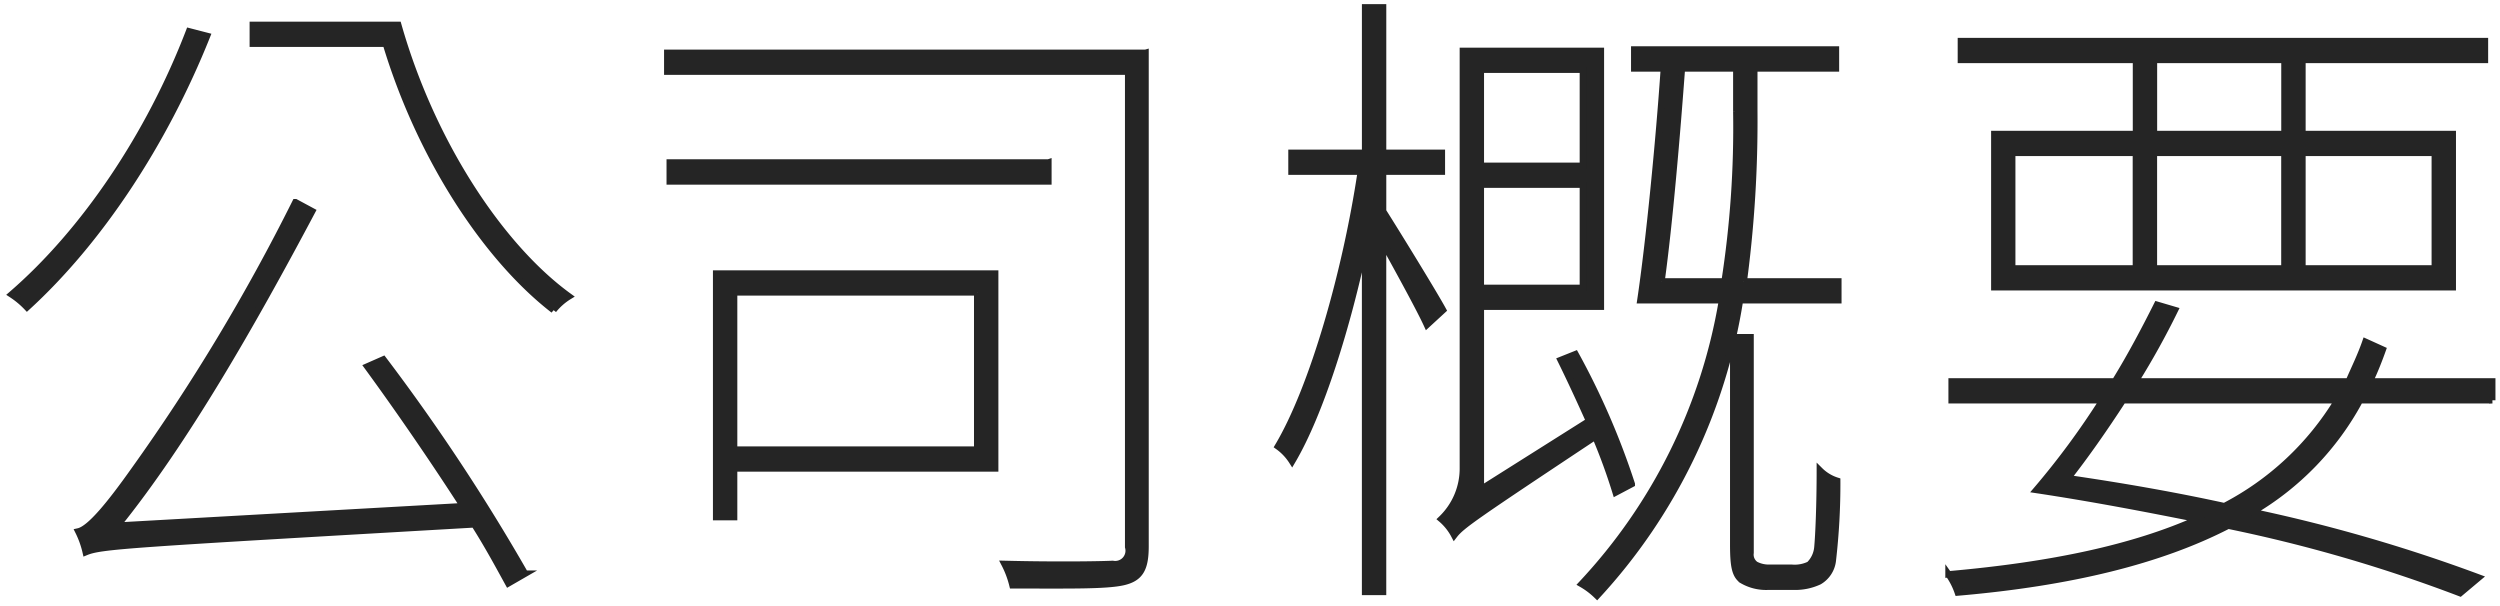 <svg xmlns="http://www.w3.org/2000/svg" width="194" height="47" viewBox="0 0 194 47">
  <defs>
    <style>
      .cls-2 {
        fill: #252525;
        stroke: #252525;
        stroke-width: 0.5px;
        fill-rule: evenodd;
      }
    </style>
  </defs>
  <path class="cls-2" d="M44.675,1291.43c-3.073,8.02-8.114,15.53-13.778,20.42a6.613,6.613,0,0,1,1.2,1c5.569-5.09,10.61-12.65,13.97-21.06ZM58.5,1317.44c2.4,3.28,5.137,7.26,7.441,10.84l-26.837,1.51c5.281-6.55,10.466-15.63,15.123-24.4l-1.3-.7A153.194,153.194,0,0,1,40.4,1325.5c-1.824,2.57-3.409,4.54-4.321,4.74a7.216,7.216,0,0,1,.576,1.61c1.2-.5,3.169-0.6,30.149-2.16,1.056,1.66,1.92,3.27,2.64,4.58l1.3-.75a155.3,155.3,0,0,0-10.994-16.63Zm-8.881-26.51v1.46H59.942c2.64,8.77,7.729,16.58,13.01,20.67a4.693,4.693,0,0,1,1.2-1.06c-5.425-3.93-10.706-12.1-13.25-21.07H49.62Zm56.213,20.76v12.2H86.966v-12.2h18.867Zm1.392-1.46H85.574v18.9h1.392v-3.78h20.259v-15.12Zm4.129-8.62H81.973v1.47h29.381v-1.47Zm7.537-8.51H81.781v1.46h35.766v36.89a1.043,1.043,0,0,1-1.2,1.31c-1.008.05-4.465,0.1-8.4,0a7.422,7.422,0,0,1,.624,1.66c4.272,0,7.249.06,8.593-.25,1.3-.3,1.728-1.01,1.728-2.77v-38.3Zm23.093,19.96c-0.72-1.32-3.6-6-4.657-7.67v-3.07h4.561v-1.46h-4.561v-11.29h-1.392v11.29h-5.713v1.46H135.6c-1.152,7.71-3.7,16.73-6.433,21.32a4.154,4.154,0,0,1,1.1,1.16c2.208-3.73,4.321-10.54,5.665-16.94v27.07h1.392v-27.12c1.2,2.17,2.833,5.14,3.409,6.4Zm10.85-18.65v7.46h-7.922v-7.46h7.922Zm-7.922,16.93v-8.01h7.922v8.01h-7.922Zm11.714,15.22a58.4,58.4,0,0,0-4.368-10.08l-1.152.46c0.72,1.46,1.488,3.12,2.208,4.73l-8.4,5.3V1312.8h9.314v-19.85H143.52v32.35a5.419,5.419,0,0,1-1.68,3.98,4.246,4.246,0,0,1,1.008,1.26c0.576-.75,1.536-1.41,10.946-7.66a44.728,44.728,0,0,1,1.584,4.34Zm10.658,6.5a2.214,2.214,0,0,1-1.056-.25,0.949,0.949,0,0,1-.384-0.91v-16.73H164.5v16.08c0,1.71.144,2.37,0.672,2.77a3.681,3.681,0,0,0,2.016.51h2.065a4.4,4.4,0,0,0,1.92-.41,2.164,2.164,0,0,0,1.056-1.66,51.83,51.83,0,0,0,.336-6.15,3.277,3.277,0,0,1-1.344-.81c0,2.68-.1,5.04-0.192,6a2.135,2.135,0,0,1-.624,1.31,2.605,2.605,0,0,1-1.344.25h-1.777Zm-8.353-22.22c0.624-4.54,1.2-11.34,1.584-16.53h4.225v3.32a77.693,77.693,0,0,1-.912,13.21h-4.9Zm6.385,0a94.638,94.638,0,0,0,.816-13.26v-3.27h6.337v-1.47h-15.65v1.47h2.3c-0.384,5.64-1.152,13.5-1.824,17.99h6.337a42.448,42.448,0,0,1-10.9,22.02,5.852,5.852,0,0,1,1.2.91,43.761,43.761,0,0,0,11.09-22.93h7.633v-1.46h-7.345Zm41.96-11.44h-10.13v-5.75h10.13v5.75Zm11.666,1.46v8.97H208.668v-8.97h10.274Zm-21.8,0h10.13v8.97h-10.13v-8.97Zm-10.994,0h9.6v8.97h-9.6v-8.97Zm9.6-1.46H184.76v11.89h35.574V1299.4H208.668v-5.75H222.83v-1.46H182.167v1.46h13.587v5.75Zm15.65,20.66a22.269,22.269,0,0,1-8.785,8.22c-3.937-.86-8.018-1.57-12.146-2.17,1.344-1.71,2.832-3.83,4.272-6.05H211.4Zm12,0v-1.46h-9.5c0.384-.81.72-1.66,1.008-2.47l-1.344-.61c-0.384,1.11-.864,2.07-1.3,3.08H195.706a61.815,61.815,0,0,0,3.072-5.54l-1.392-.41c-0.912,1.82-2.016,3.93-3.265,5.95H181.447v1.46h11.714a61.1,61.1,0,0,1-5.137,6.96c4.321,0.65,8.546,1.46,12.53,2.26-4.944,2.22-11.282,3.58-19.347,4.29a5.561,5.561,0,0,1,.72,1.41c8.786-.76,15.7-2.47,20.98-5.19a116.1,116.1,0,0,1,18,5.24l1.44-1.21a123.864,123.864,0,0,0-17.571-5.09,22.152,22.152,0,0,0,8.354-8.67h10.273Z" transform="translate(-30 -1289)"/>
</svg>
